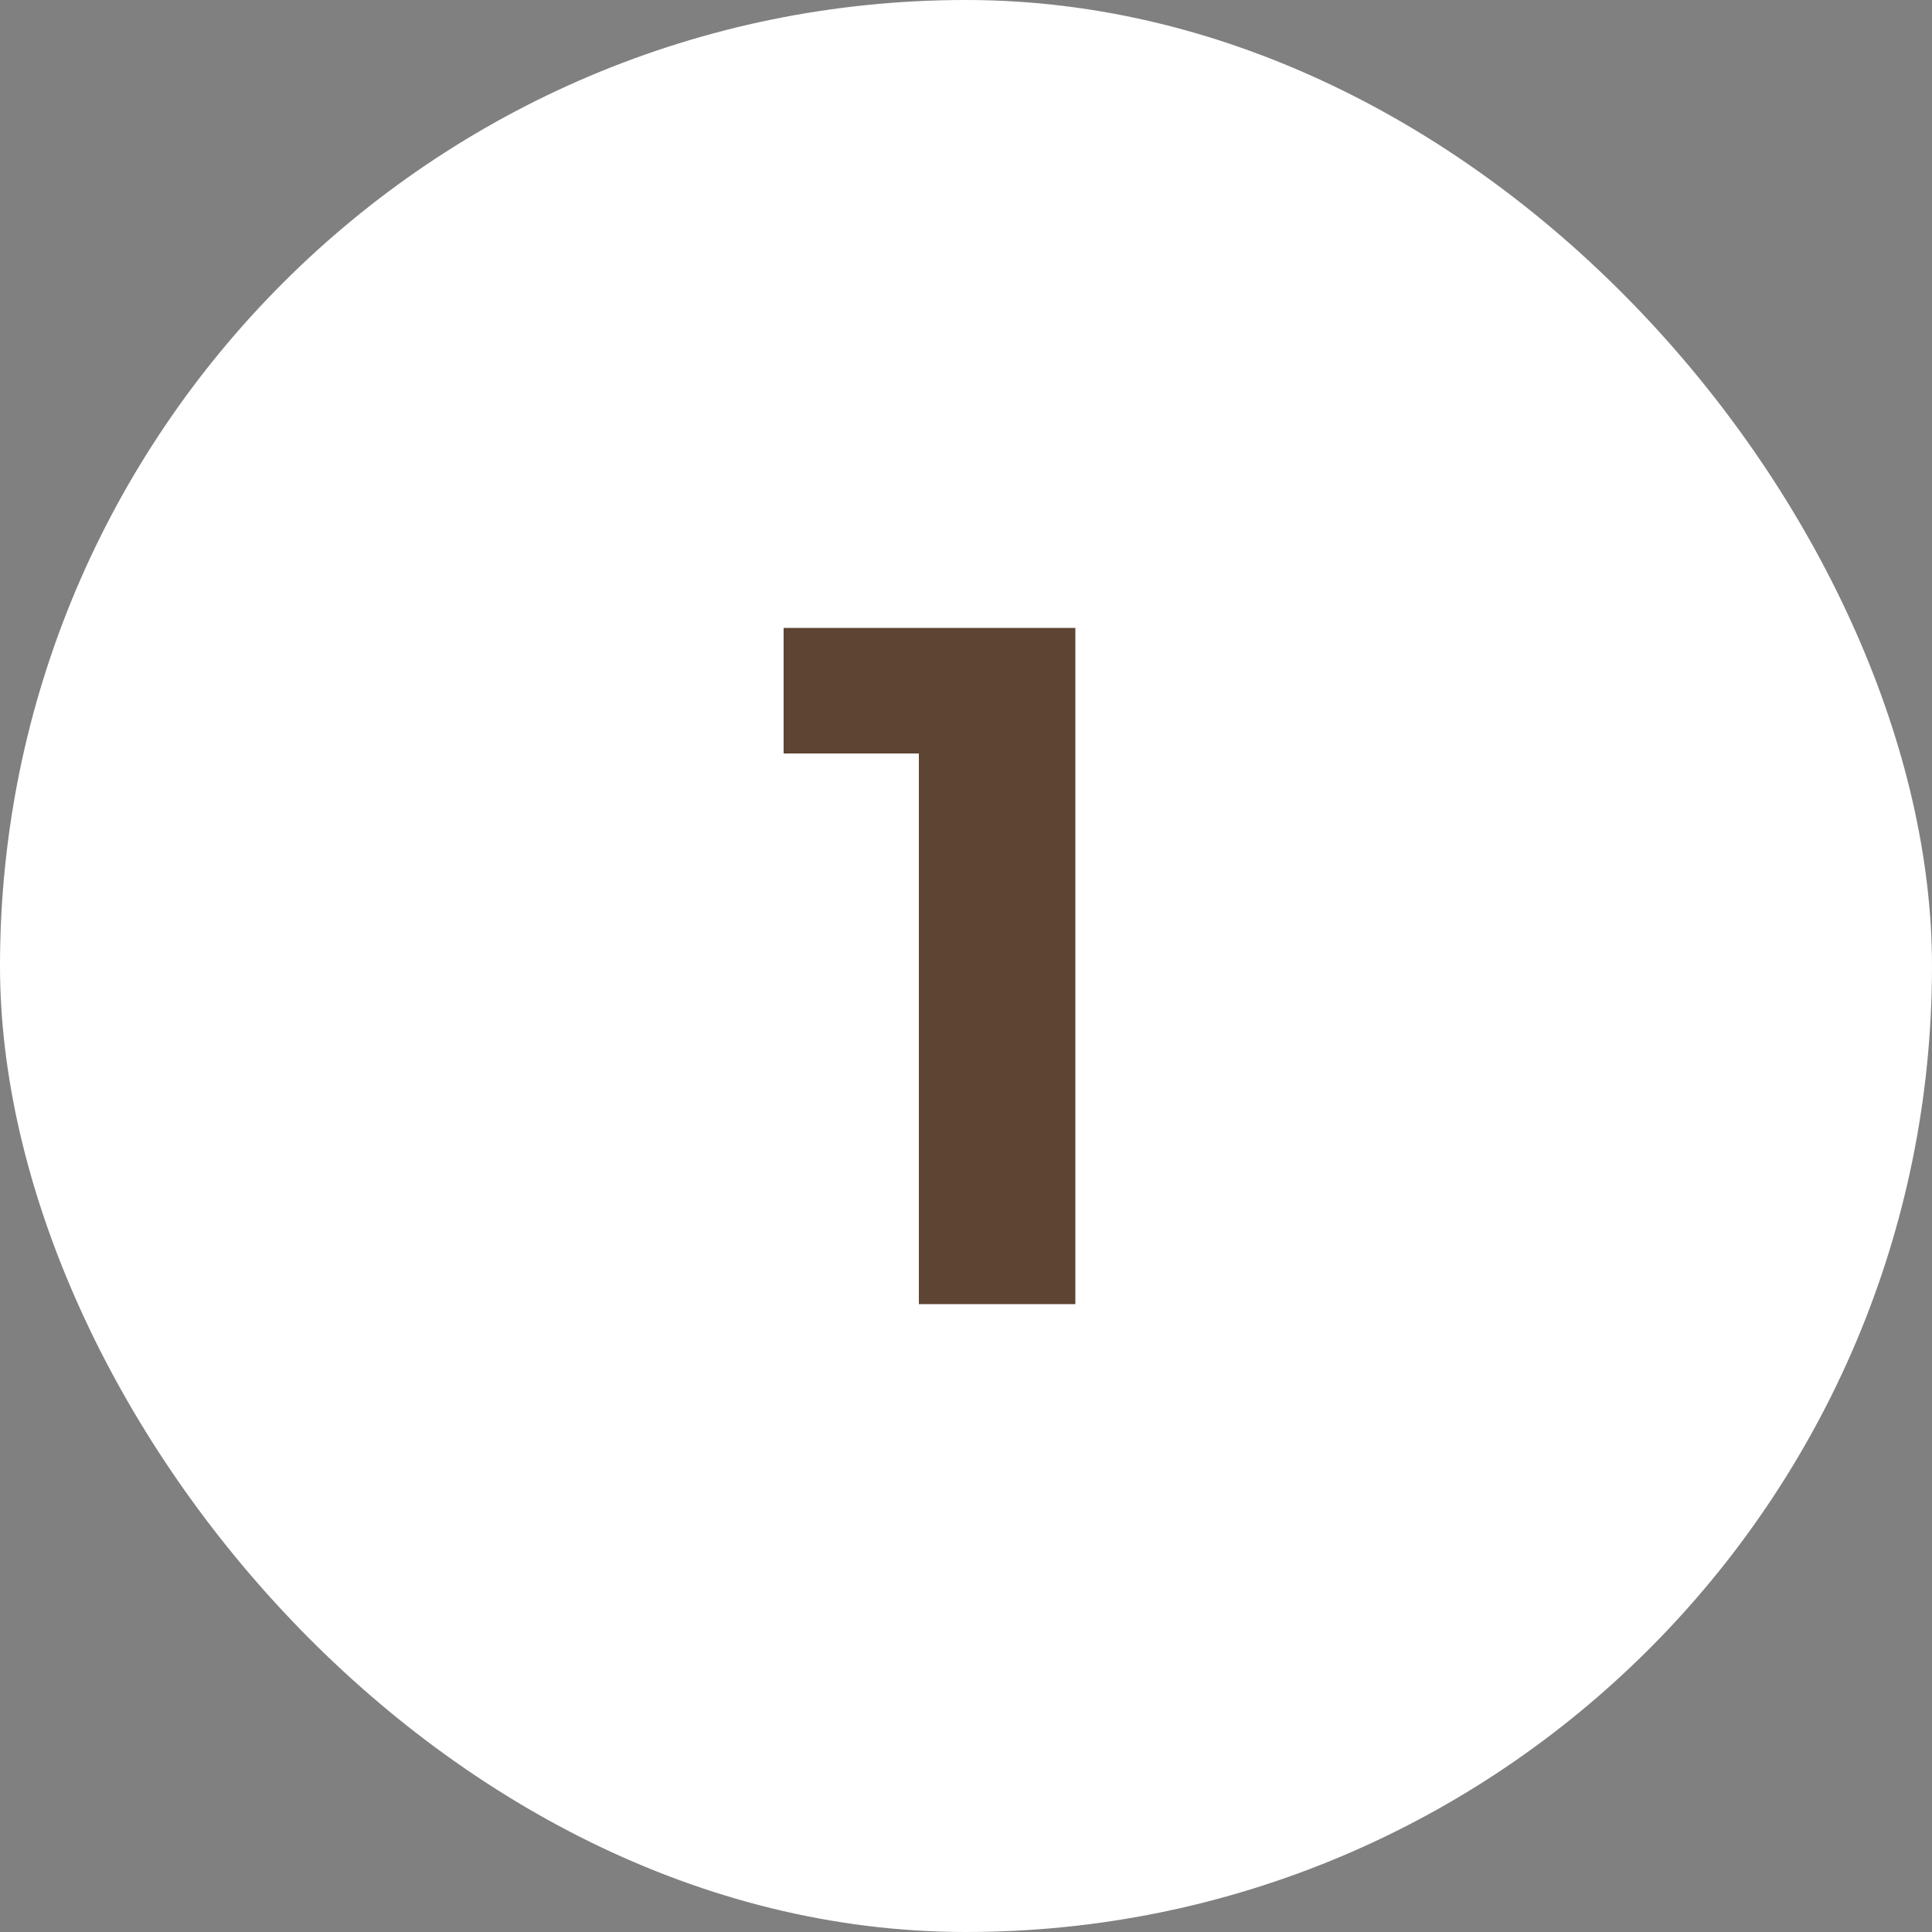 <?xml version="1.0" encoding="UTF-8"?> <svg xmlns="http://www.w3.org/2000/svg" viewBox="0 0 20 20" fill="none"><rect x="0" y="0" width="20" height="20" fill="#808080" stroke="none"/><rect width="20" height="20" rx="10" fill="white"></rect><path d="M9.512 13.5V7.1L10.212 7.8H8.112V6.5H11.132V13.5H9.512Z" fill="#5E4433"></path></svg> 